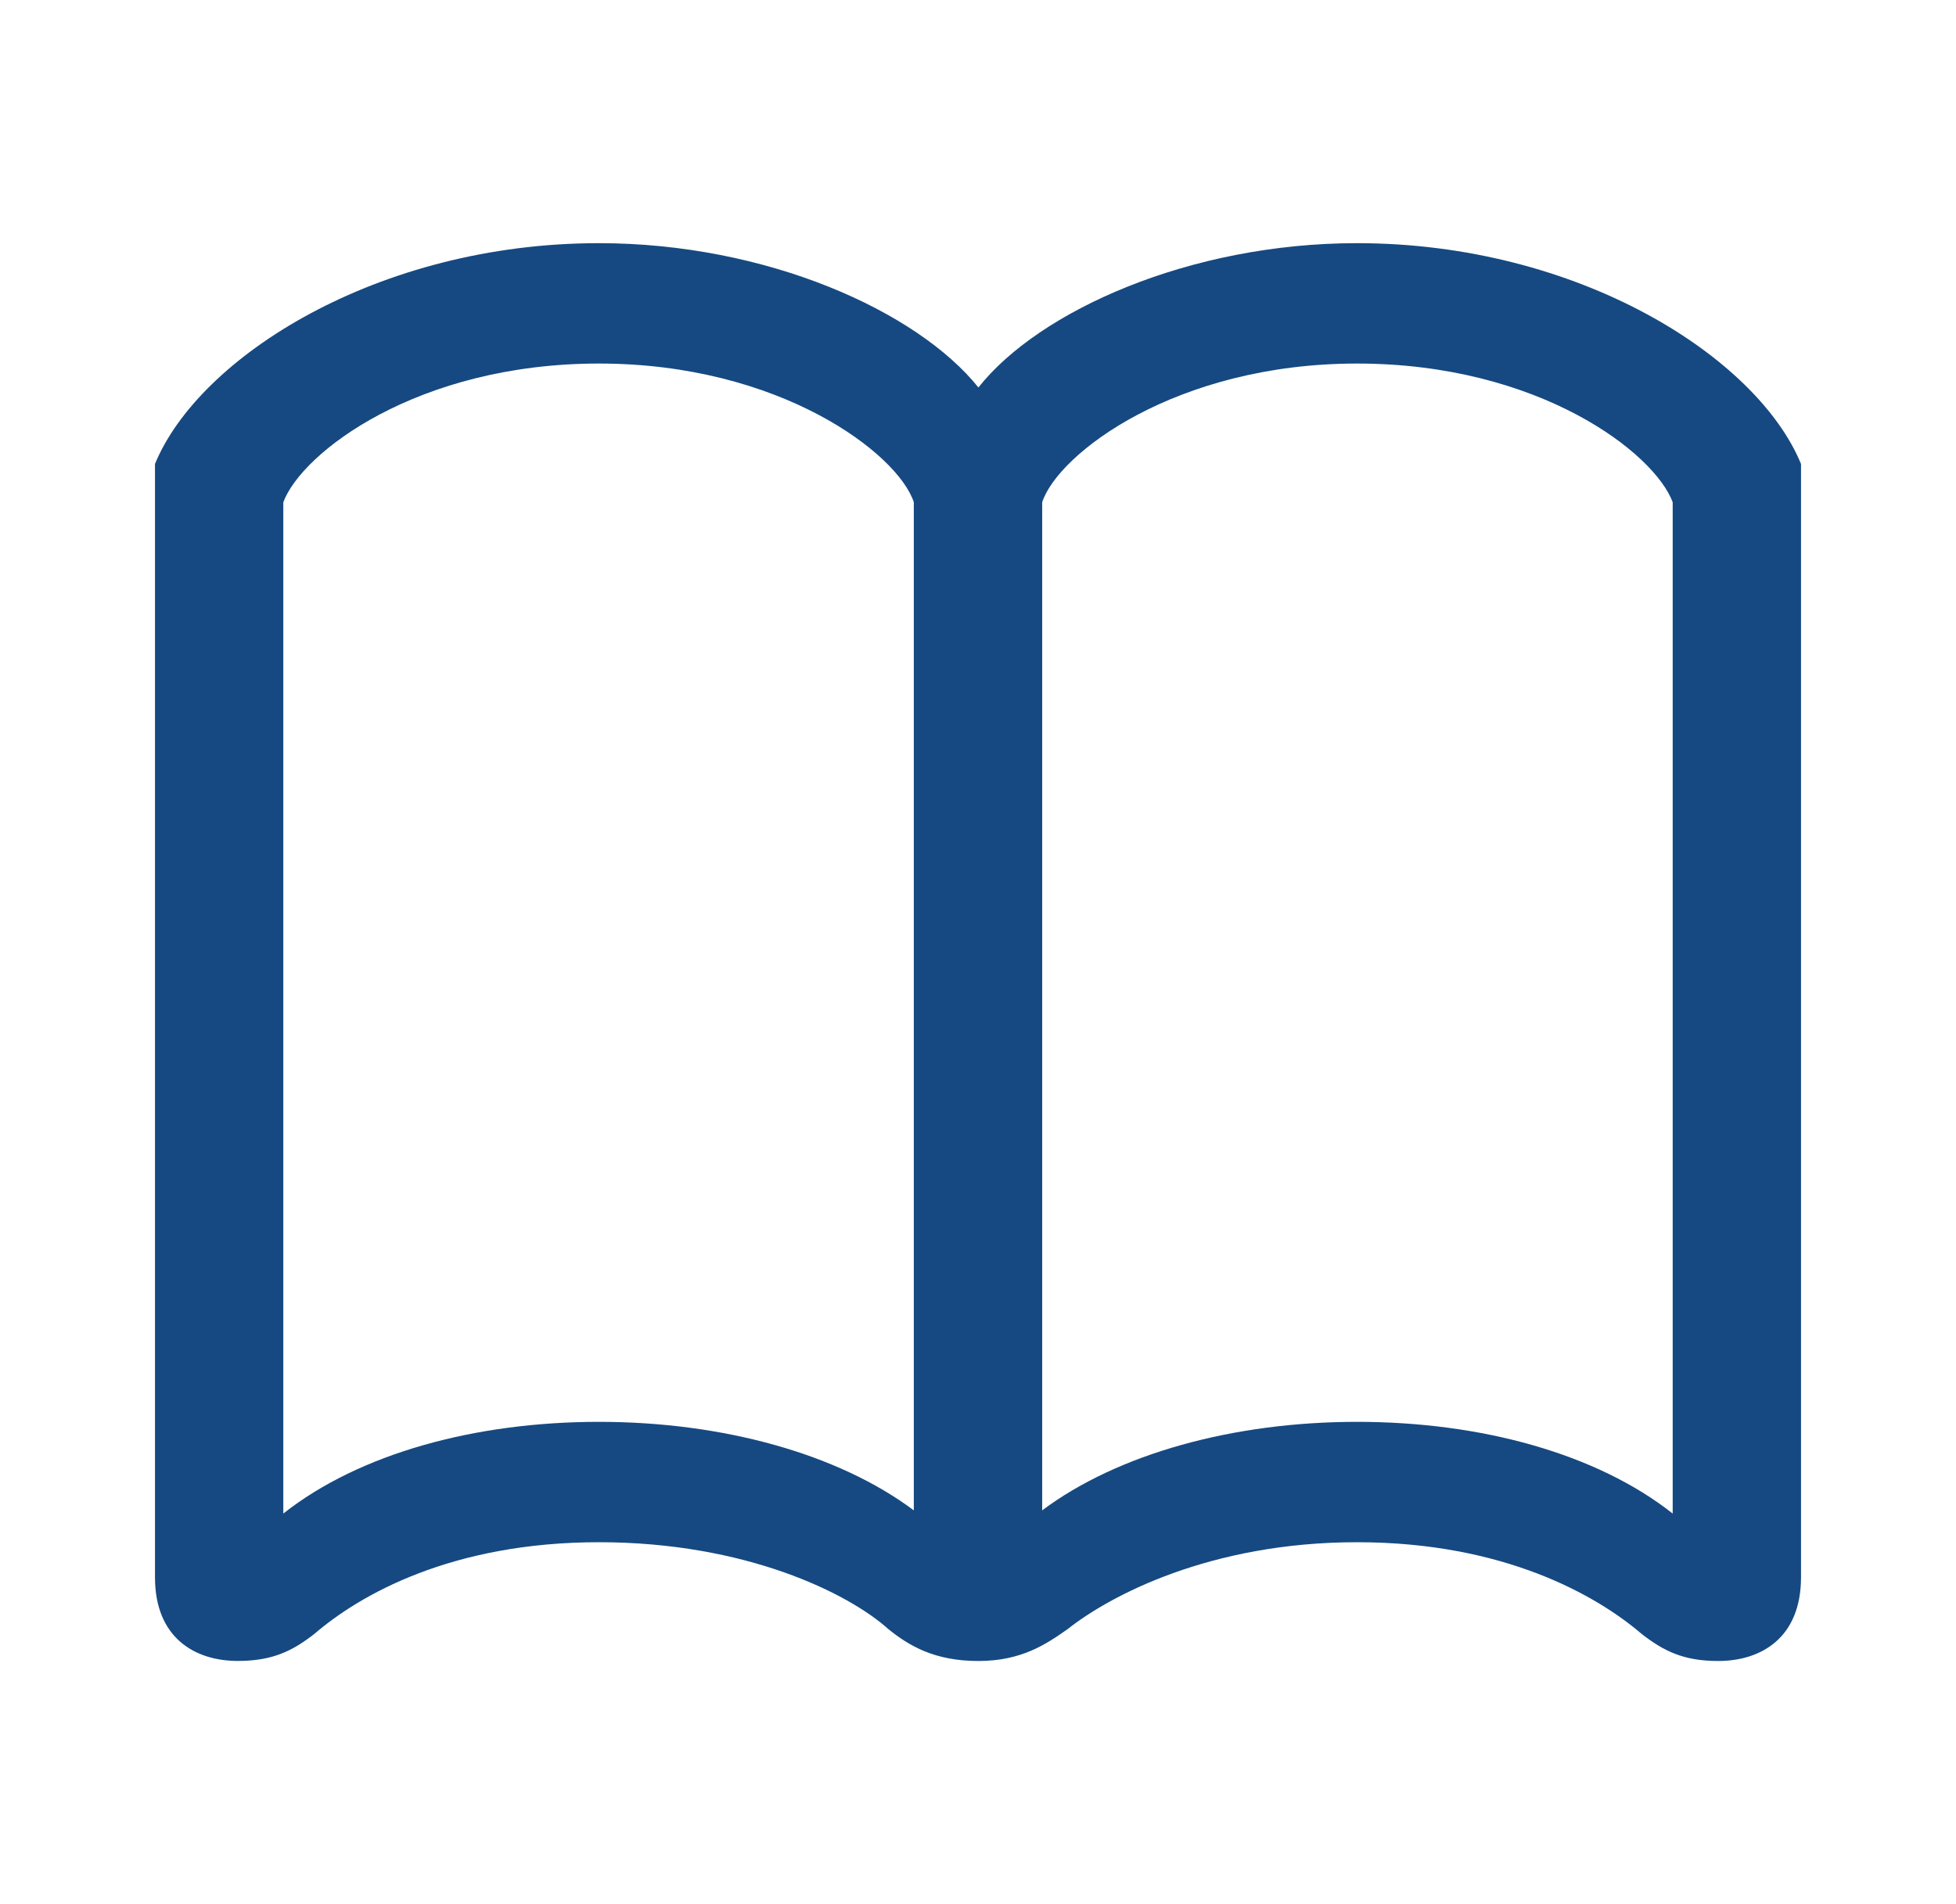 <svg width="38" height="37" viewBox="0 0 38 37" fill="none" xmlns="http://www.w3.org/2000/svg">
<g id="book">
<path id="Vector" d="M19.008 7.529C17.815 6.042 14.888 4.725 11.636 4.725C7.332 4.725 3.863 6.94 3.011 9.015V30.648C3.011 31.825 3.786 32.274 4.621 32.274C5.303 32.274 5.69 32.073 6.108 31.748C6.991 30.989 8.772 29.967 11.637 29.967C14.486 29.967 16.483 30.958 17.258 31.655C17.661 31.98 18.156 32.275 19.008 32.275C19.844 32.275 20.324 31.949 20.742 31.655C21.563 31.005 23.514 29.967 26.363 29.967C29.228 29.967 31.024 31.005 31.892 31.748C32.31 32.073 32.697 32.275 33.378 32.275C34.215 32.275 34.989 31.825 34.989 30.648V9.015C34.137 6.94 30.668 4.725 26.363 4.725C23.111 4.725 20.184 6.042 19.008 7.529ZM5.504 9.759C5.861 8.798 8.106 7.064 11.637 7.064C15.152 7.064 17.444 8.814 17.753 9.759V29.348C16.282 28.248 14.037 27.628 11.637 27.628C9.221 27.628 6.976 28.248 5.504 29.41V9.759ZM32.496 9.759V29.41C31.024 28.248 28.779 27.628 26.363 27.628C23.963 27.628 21.717 28.248 20.247 29.348V9.759C20.556 8.814 22.848 7.064 26.363 7.064C29.894 7.064 32.14 8.798 32.496 9.759Z" fill="#164981"/>
</g>
</svg>
